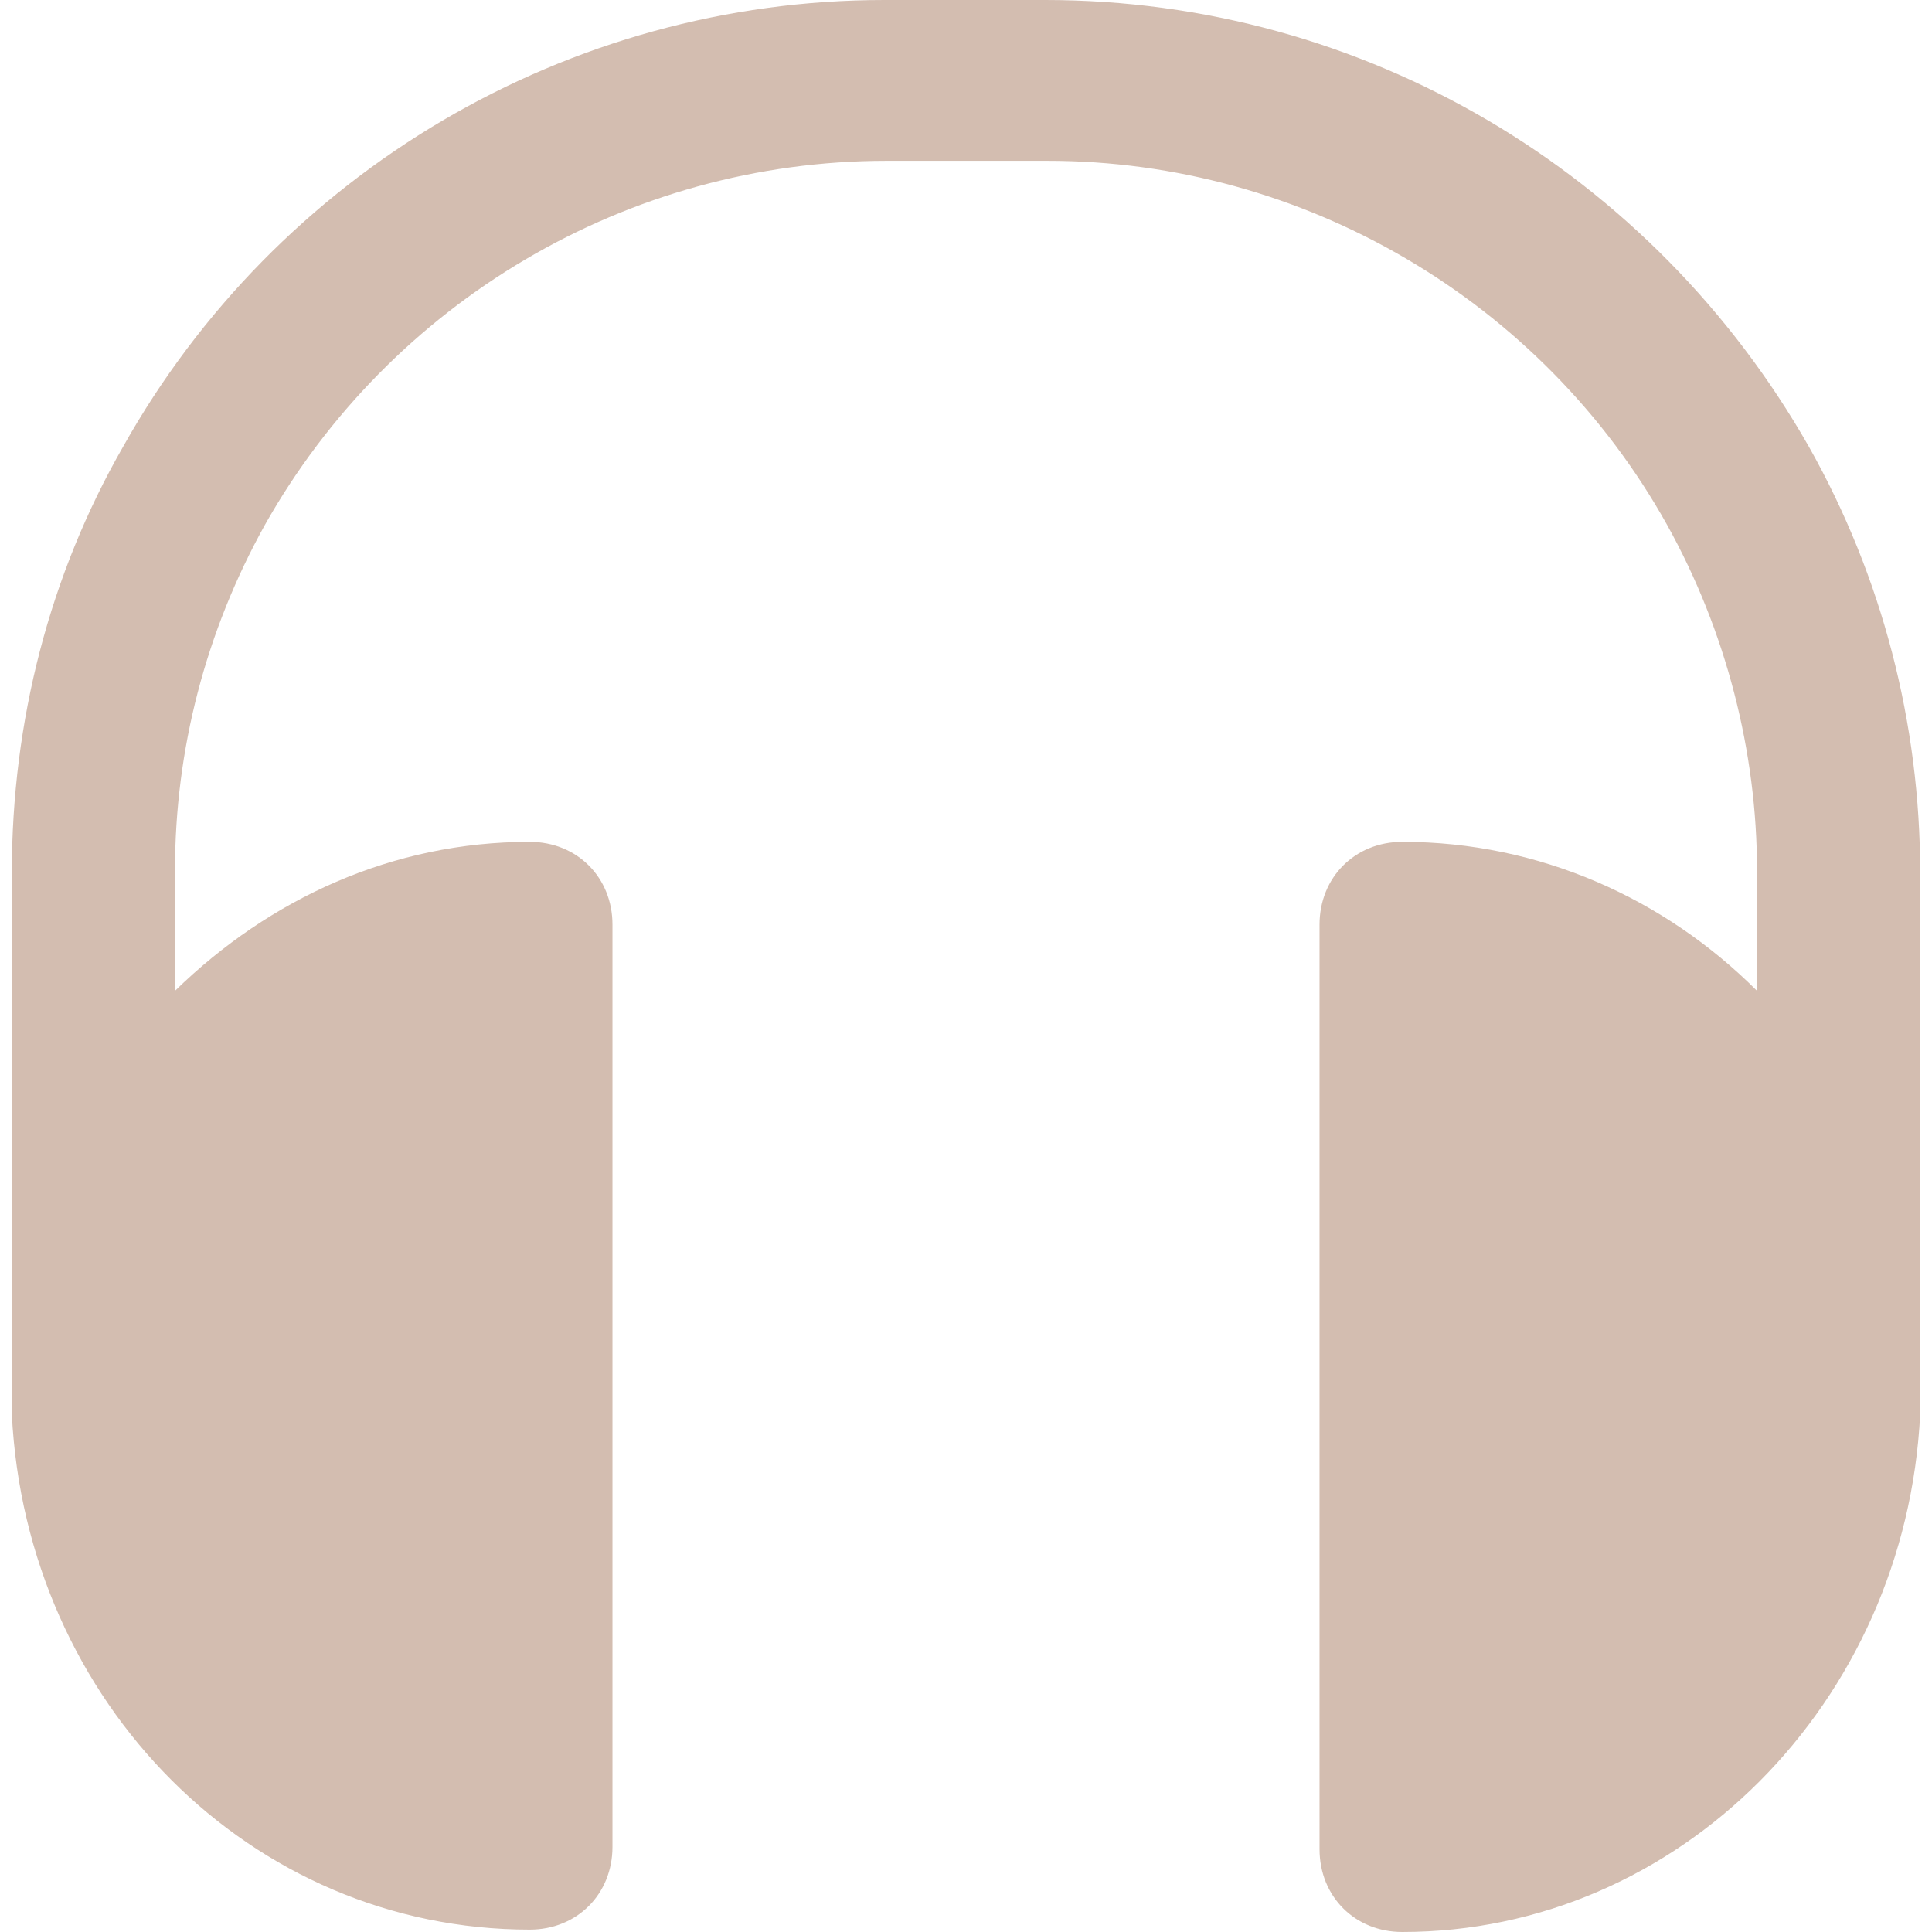 <?xml version="1.0" encoding="iso-8859-1"?>
<!-- Generator: Adobe Illustrator 19.0.0, SVG Export Plug-In . SVG Version: 6.00 Build 0)  -->
<svg version="1.1"
     fill="#D3BDB0"
     xmlns="http://www.w3.org/2000/svg"
     xmlns:xlink="http://www.w3.org/1999/xlink"
     x="0px"
     y="0px"
     viewBox="0 0 418.304 418.304" xml:space="preserve">
    <path d="M391.68,96.768C357.888,37.376,295.424,0,226.304,0h-34.816C122.88,0,59.904,37.376,26.624,96.768
        C10.752,124.416,2.56,156.16,2.56,188.928v117.248c3.072,62.464,51.712,111.616,112.128,111.616c10.24,0,17.92-7.68,17.92-17.92
        v-199.68c0-10.24-7.68-17.92-17.92-17.92c-29.696,0-56.32,12.288-76.8,32.256v-26.112c0-26.112,6.656-51.712,19.456-74.752
        C84.48,65.536,135.68,34.816,192,34.816h34.816c55.296,0,107.008,30.208,134.144,78.848c12.8,23.04,19.456,49.152,19.456,74.752
        v26.112c-19.968-19.968-47.104-32.256-76.8-32.256c-10.24,0-17.92,7.68-17.92,17.92v200.192c0,10.24,7.68,17.92,17.92,17.92
        c59.904,0,109.056-49.664,112.128-112.128V188.928C415.744,156.672,407.552,124.928,391.68,96.768z"/>
</svg>
